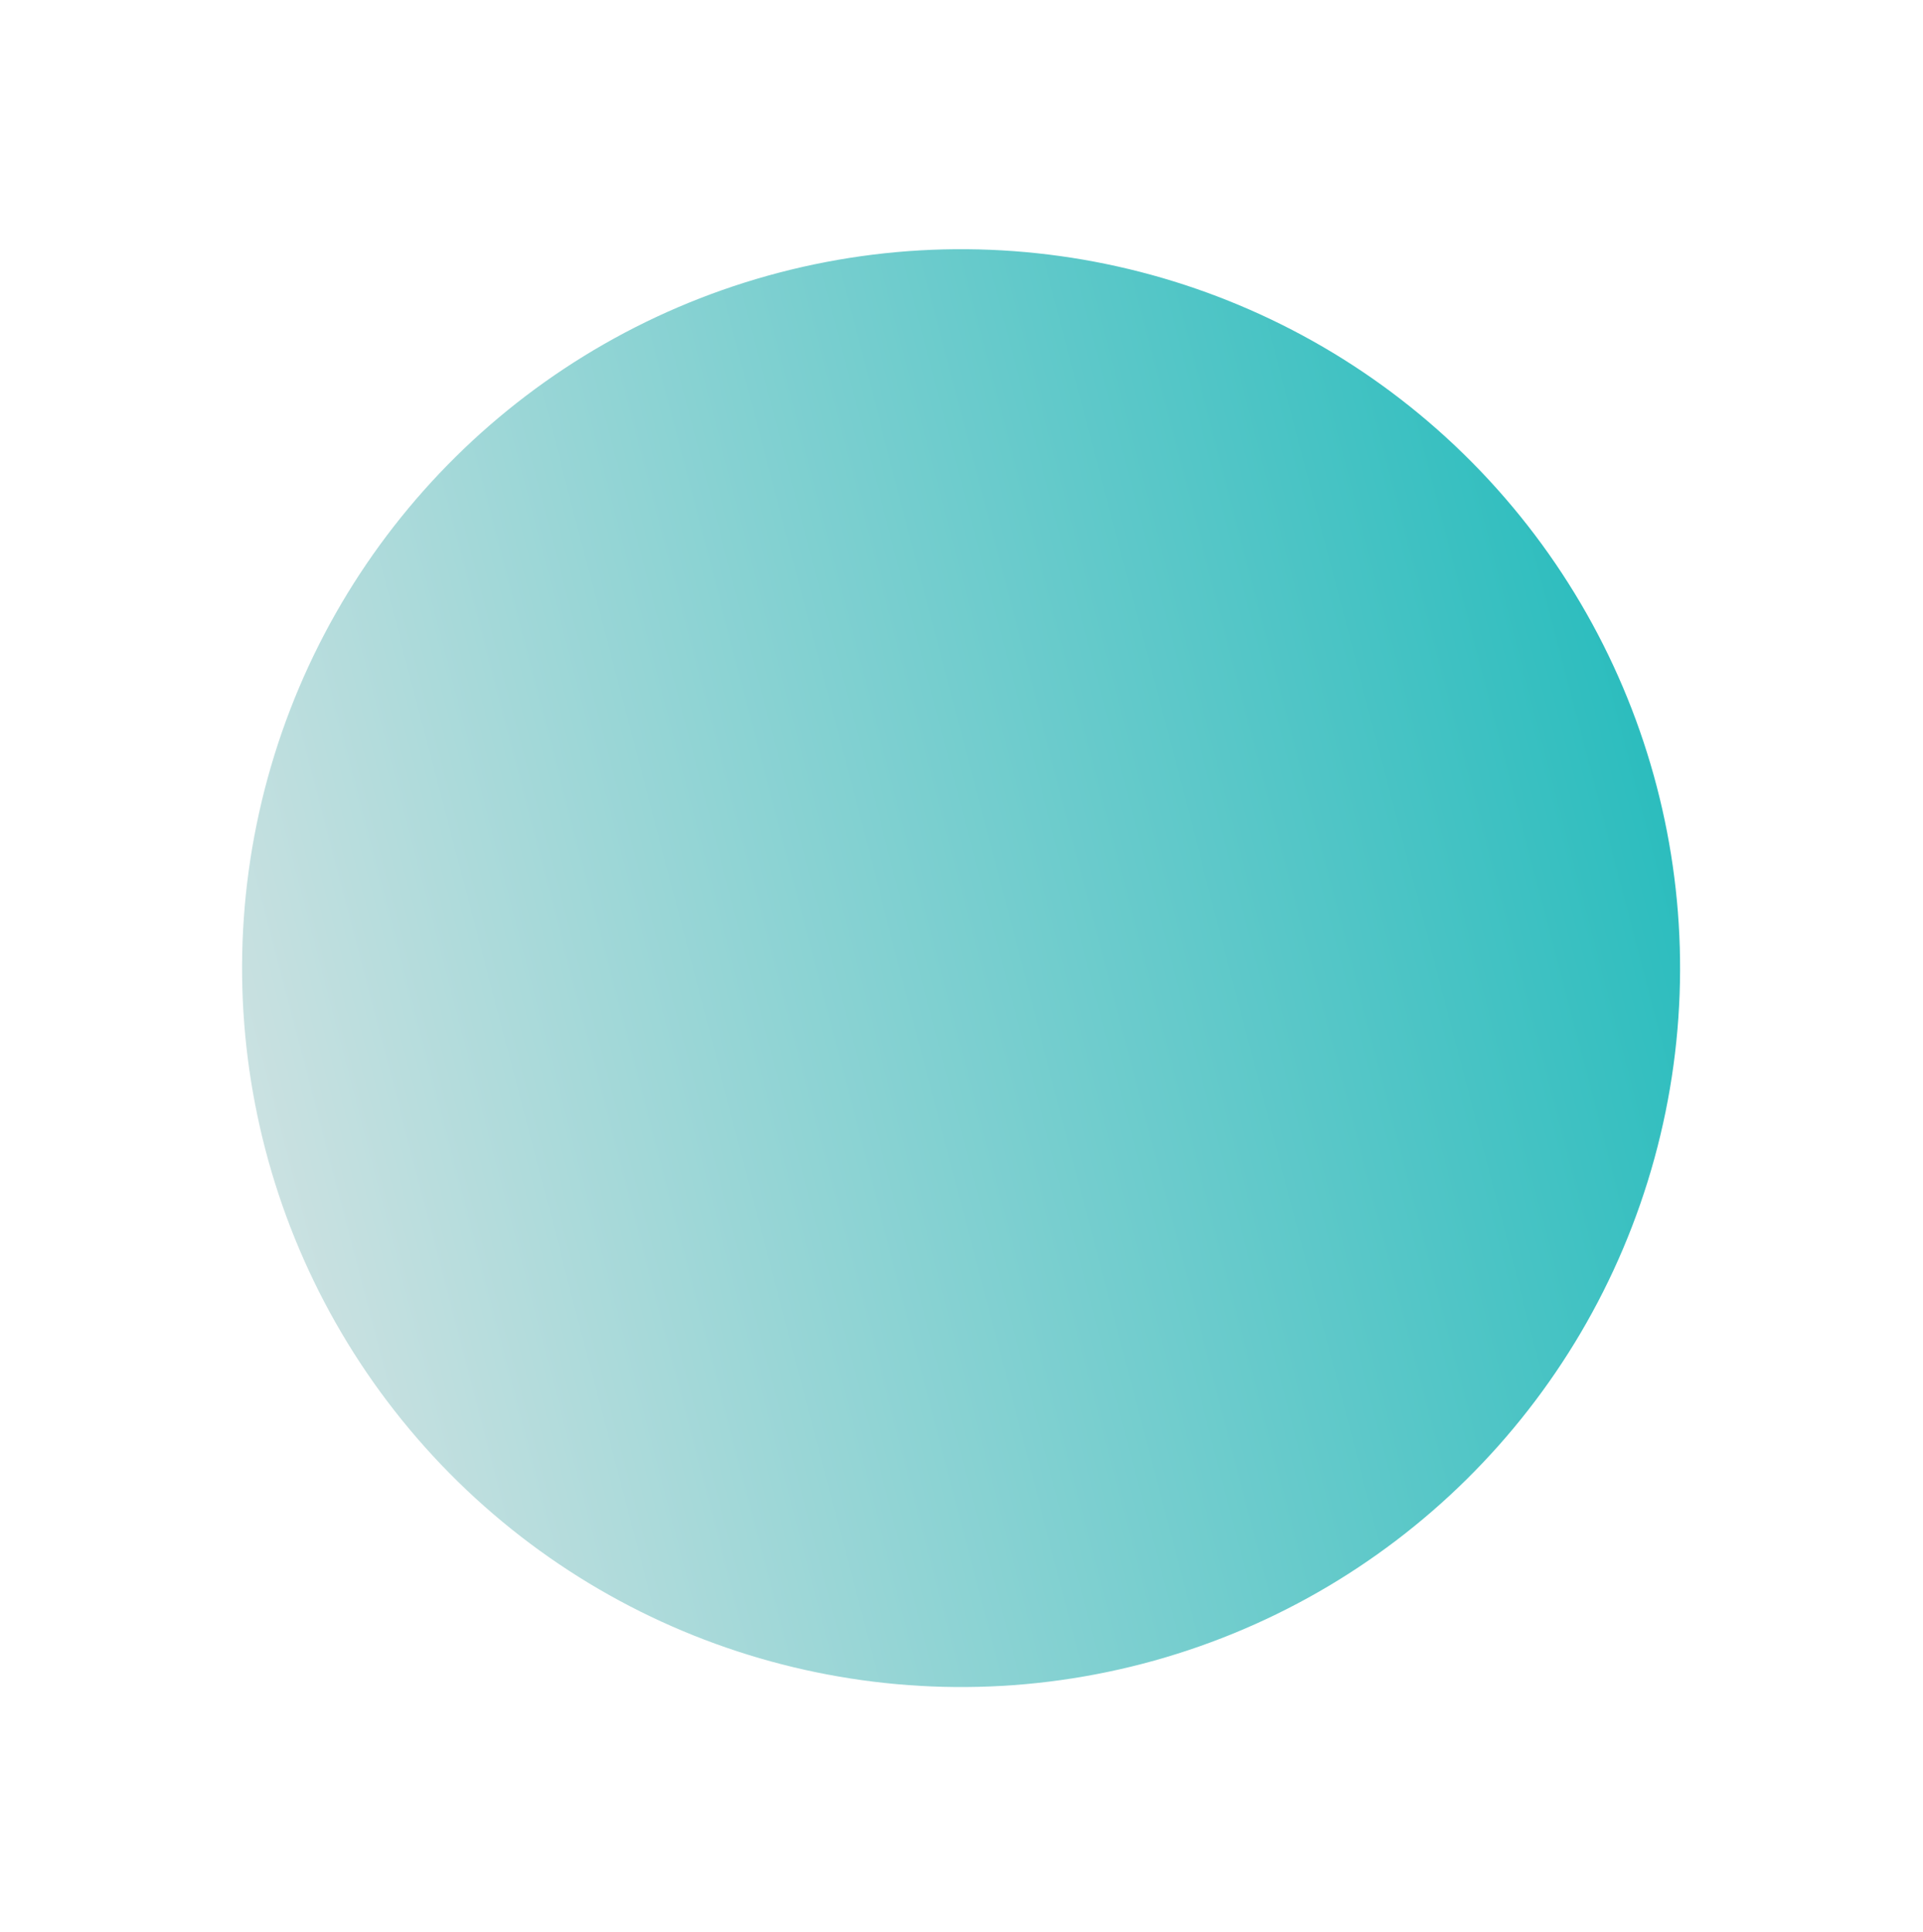 <?xml version="1.0" encoding="UTF-8"?> <svg xmlns="http://www.w3.org/2000/svg" width="207" height="208" viewBox="0 0 207 208" fill="none"><g filter="url(#filter0_d_5001_53052)"><circle cx="103.455" cy="100.572" r="77.395" transform="rotate(75.349 103.455 100.572)" fill="url(#paint0_linear_5001_53052)"></circle></g><defs><filter id="filter0_d_5001_53052" x="0.192" y="0.961" width="206.525" height="206.525" filterUnits="userSpaceOnUse" color-interpolation-filters="sRGB"><feFlood flood-opacity="0" result="BackgroundImageFix"></feFlood><feColorMatrix in="SourceAlpha" type="matrix" values="0 0 0 0 0 0 0 0 0 0 0 0 0 0 0 0 0 0 127 0" result="hardAlpha"></feColorMatrix><feOffset dy="3.654"></feOffset><feGaussianBlur stdDeviation="12.924"></feGaussianBlur><feComposite in2="hardAlpha" operator="out"></feComposite><feColorMatrix type="matrix" values="0 0 0 0 1 0 0 0 0 1 0 0 0 0 1 0 0 0 0.25 0"></feColorMatrix><feBlend mode="normal" in2="BackgroundImageFix" result="effect1_dropShadow_5001_53052"></feBlend><feBlend mode="normal" in="SourceGraphic" in2="effect1_dropShadow_5001_53052" result="shape"></feBlend></filter><linearGradient id="paint0_linear_5001_53052" x1="103.455" y1="23.177" x2="103.455" y2="177.967" gradientUnits="userSpaceOnUse"><stop stop-color="#2CBDBE"></stop><stop offset="1" stop-color="#CAE1E1"></stop></linearGradient></defs></svg> 